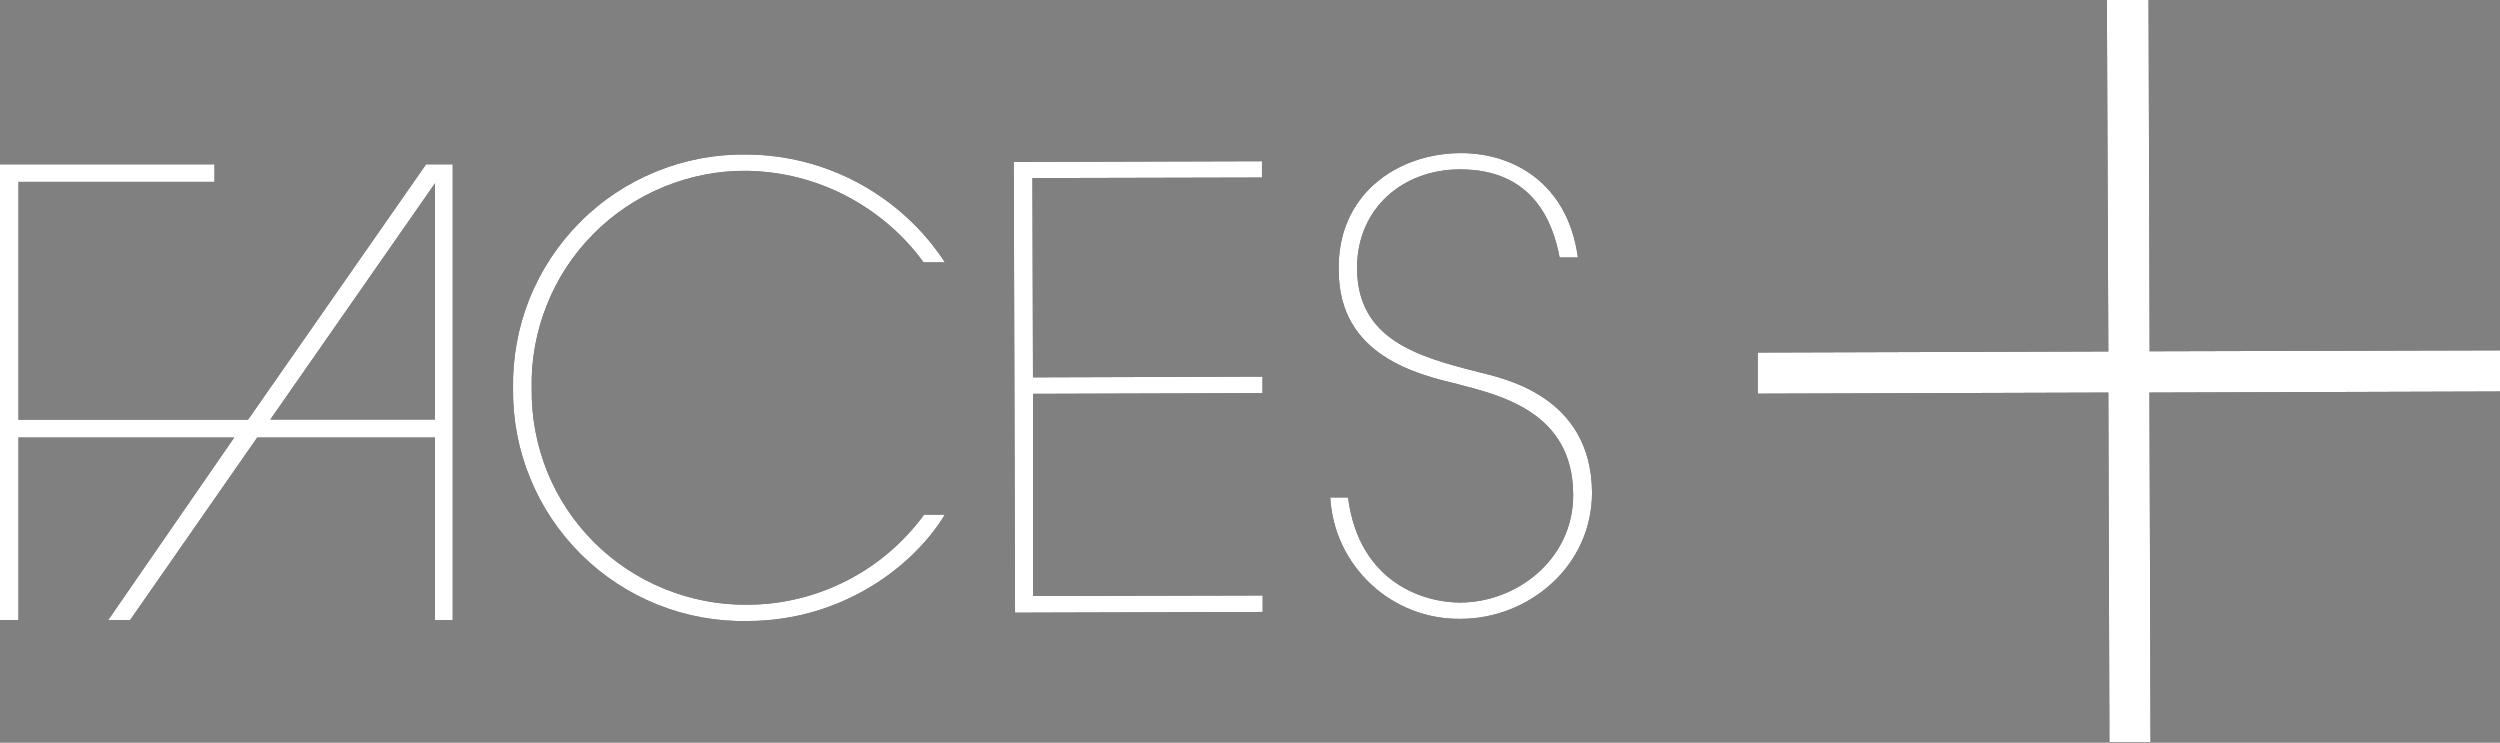<?xml version="1.0" encoding="utf-8"?>
<svg xmlns="http://www.w3.org/2000/svg" xmlns:xlink="http://www.w3.org/1999/xlink" id="Layer_1" data-name="Layer 1" viewBox="0 0 138 41">
  <rect x="0" y="0" width="138" height="41" fill="#808080" stroke="none"/>
  <defs>
    <style>
      .cls-1 {
        clip-path: url(#clippath);
      }

      .cls-2 {
        fill: none;
      }

      .cls-2, .cls-3, .cls-4 {
        stroke-width: 0px;
      }

      .cls-5 {
        clip-path: url(#clippath-1);
      }

      .cls-4 {
        fill: #fff;
      }
    </style>
    <clipPath id="clippath">
      <rect class="cls-2" width="138" height="41"/>
    </clipPath>
    <clipPath id="clippath-1">
      <rect class="cls-2" width="138" height="41"/>
    </clipPath>
  </defs>
  <g class="cls-1">
    <g id="logo_1" data-name="logo 1">
      <g id="Layer_2" data-name="Layer 2">
        <g id="Layer_2_2" data-name="Layer 2_2">
          <path id="Vector" class="cls-3" d="m52.16,28.4c-1.7,2.83-5.65,5.87-10.87,5.88-1.7.04-3.4-.27-4.98-.9-1.58-.63-3.02-1.57-4.23-2.77-1.21-1.2-2.17-2.63-2.81-4.2-.65-1.57-.97-3.26-.95-4.96-.03-1.7.28-3.39.91-4.97.64-1.58,1.58-3.01,2.79-4.22,1.2-1.21,2.64-2.16,4.22-2.8,1.58-.64,3.27-.96,4.98-.93,2.17.01,4.31.56,6.22,1.6,1.91,1.04,3.53,2.53,4.72,4.35h-1.18c-1.12-1.54-2.59-2.79-4.28-3.67-1.69-.88-3.56-1.35-5.47-1.38-1.58-.02-3.14.29-4.6.89-1.46.6-2.78,1.49-3.89,2.61-1.11,1.12-1.98,2.45-2.56,3.92-.58,1.46-.87,3.03-.83,4.6-.02,1.57.27,3.13.86,4.59.59,1.46,1.47,2.78,2.58,3.89,1.11,1.11,2.44,1.99,3.9,2.58,1.46.59,3.02.89,4.6.87,1.9-.01,3.77-.47,5.45-1.33,1.69-.86,3.15-2.11,4.27-3.64h1.18Z"/>
          <path id="Vector_2" data-name="Vector 2" class="cls-3" d="m69.66,8.89v.91l-12.67.03.03,11,12.67-.04v.91l-12.66.04v11.16l12.67-.03v.91l-13.67.04-.07-24.88,13.71-.04Z"/>
          <path id="Vector_3" data-name="Vector 3" class="cls-3" d="m74.41,27.46c.62,4.77,4.26,5.8,6.18,5.8,3.13,0,6.25-2.38,6.25-5.93,0-4.57-3.98-5.5-6.39-6.13-2.19-.53-6.54-1.56-6.55-6.24-.12-4.14,3.14-6.5,6.75-6.51,2.93,0,5.9,1.7,6.45,5.76h-1.01c-.37-1.98-1.49-4.87-5.5-4.86-3.17,0-5.68,2.17-5.68,5.43,0,3.93,3.28,4.9,6.72,5.76,1.22.33,6.21,1.23,6.25,6.64,0,4.1-3.52,6.97-7.23,6.98-1.84.03-3.62-.65-4.96-1.9-1.35-1.25-2.16-2.97-2.26-4.8h.99Z"/>
          <path id="Vector_4" data-name="Vector 4" class="cls-3" d="m11.84,10.04H1.02v13.13h12.67l9.83-14.1h1.47v25.16h-.98v-10.08h-9.81l-7.02,10.08h-1.21l6.96-10.08H1.02v10.08H0V9.07h11.84v.97Zm12.17.08l-9.09,13.04h9.09v-13.04Z"/>
          <path id="Vector_5" data-name="Vector 5" class="cls-3" d="m118.65,19.39l19.35-.05v2.27l-19.35.06.06,19.31h-2.27l-.06-19.31-19.35.06v-2.27l19.35-.06-.08-19.4h2.3l.06,19.39Z"/>
        </g>
      </g>
    </g>
  </g>
  <g class="cls-5">
    <g id="Layer_2-2" data-name="Layer 2">
      <g id="Layer_2_2-2" data-name="Layer 2_2">
        <path id="Vector-2" data-name="Vector" class="cls-4" d="m52.16,28.4c-1.7,2.83-5.65,5.87-10.87,5.88-1.7.04-3.4-.27-4.98-.9-1.58-.63-3.02-1.57-4.23-2.77-1.21-1.2-2.17-2.63-2.81-4.2-.65-1.57-.97-3.26-.95-4.96-.03-1.7.28-3.39.91-4.97.64-1.58,1.58-3.01,2.79-4.22,1.2-1.21,2.64-2.16,4.22-2.8,1.58-.64,3.27-.96,4.98-.93,2.17.01,4.31.56,6.22,1.6,1.91,1.04,3.53,2.53,4.72,4.35h-1.18c-1.12-1.54-2.59-2.79-4.28-3.67-1.69-.88-3.56-1.35-5.47-1.38-1.58-.02-3.14.29-4.6.89-1.46.6-2.78,1.49-3.89,2.61-1.11,1.12-1.98,2.45-2.56,3.92-.58,1.46-.87,3.03-.83,4.6-.02,1.57.27,3.13.86,4.59.59,1.46,1.47,2.78,2.58,3.89,1.11,1.11,2.44,1.99,3.9,2.58,1.46.59,3.02.89,4.6.87,1.9-.01,3.77-.47,5.45-1.33,1.69-.86,3.15-2.11,4.27-3.64h1.18Z"/>
        <path id="Vector_2-2" data-name="Vector 2" class="cls-4" d="m69.66,8.89v.91l-12.67.03.03,11,12.67-.04v.91l-12.66.04v11.16l12.67-.03v.91l-13.67.04-.07-24.88,13.71-.04Z"/>
        <path id="Vector_3-2" data-name="Vector 3" class="cls-4" d="m74.41,27.46c.62,4.77,4.26,5.8,6.18,5.8,3.13,0,6.25-2.38,6.25-5.93,0-4.57-3.98-5.5-6.39-6.13-2.19-.53-6.54-1.56-6.55-6.24-.12-4.14,3.14-6.5,6.75-6.51,2.93,0,5.9,1.7,6.45,5.76h-1.01c-.37-1.98-1.49-4.87-5.5-4.86-3.17,0-5.68,2.17-5.68,5.43,0,3.93,3.28,4.9,6.72,5.76,1.22.33,6.21,1.23,6.25,6.64,0,4.1-3.52,6.97-7.23,6.98-1.84.03-3.62-.65-4.96-1.9-1.35-1.25-2.16-2.97-2.26-4.8h.99Z"/>
        <path id="Vector_4-2" data-name="Vector 4" class="cls-4" d="m11.84,10.04H1.02v13.13h12.67l9.83-14.1h1.47v25.16h-.98v-10.08h-9.81l-7.02,10.08h-1.21l6.96-10.08H1.02v10.08H0V9.07h11.84v.97Zm12.17.08l-9.09,13.04h9.09v-13.04Z"/>
        <path id="Vector_5-2" data-name="Vector 5" class="cls-4" d="m118.65,19.39l19.35-.05v2.27l-19.35.06.06,19.31h-2.27l-.06-19.31-19.35.06v-2.27l19.35-.06-.08-19.4h2.3l.06,19.39Z"/>
      </g>
    </g>
  </g>
</svg>